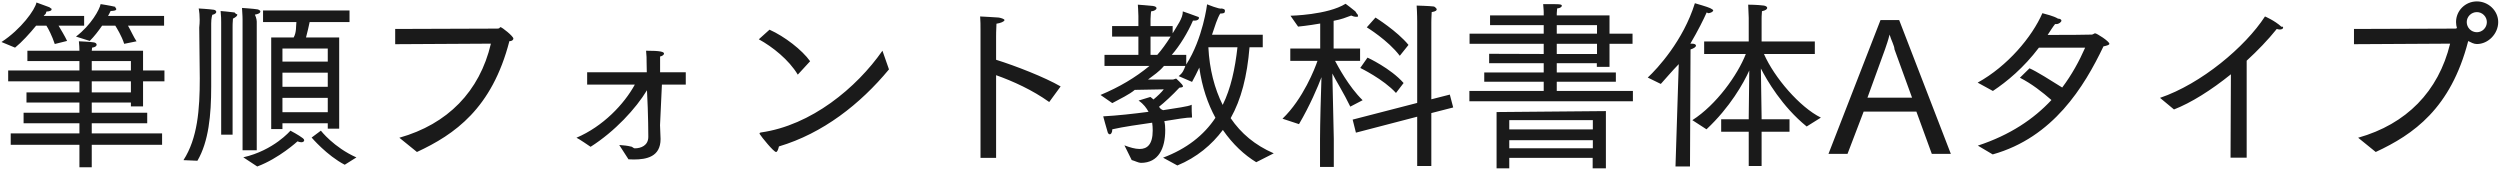 <svg 
 xmlns="http://www.w3.org/2000/svg"
 xmlns:xlink="http://www.w3.org/1999/xlink"
 width="993px" height="67px">
<path fill-rule="evenodd"  fill="rgb(26, 26, 26)"
 d="M983.820,17.49 C982.596,17.49 981.444,16.833 980.436,16.329 L980.364,16.329 C973.451,43.115 958.618,53.412 943.641,60.37 L936.656,54.708 C955.810,49.308 968.555,36.347 973.19,17.337 L935.0,17.553 L935.0,11.504 L975.36,11.360 C975.396,11.360 975.684,11.288 975.900,11.144 C975.684,10.424 975.540,9.632 975.540,8.768 C975.540,4.232 979.212,0.559 983.820,0.559 C988.357,0.559 992.29,4.232 992.29,8.768 C992.29,13.377 988.357,17.49 983.820,17.49 ZM983.820,4.808 C981.588,4.808 979.788,6.608 979.788,8.768 C979.788,11.0 981.588,12.801 983.820,12.801 C985.981,12.801 987.781,11.0 987.781,8.768 C987.781,6.608 985.981,4.808 983.820,4.808 ZM905.556,11.720 C905.196,11.720 904.764,11.648 904.332,11.504 C900.803,15.897 896.699,20.145 892.379,24.105 L892.379,62.629 L885.970,62.629 L886.114,29.506 C878.266,35.843 870.201,40.883 863.504,43.475 L857.96,38.867 C874.305,33.322 891.803,18.633 899.651,6.536 C899.651,6.536 903.468,8.120 906.204,10.64 C906.636,10.424 906.852,10.712 906.852,11.0 C906.852,11.432 906.276,11.720 905.556,11.720 ZM791.504,61.333 L785.600,57.84 C798.417,53.628 807.778,47.291 814.834,39.731 C811.234,36.59 806.986,33.250 802.305,30.874 L806.122,27.130 C808.930,28.354 814.546,31.90 819.11,34.762 C822.899,29.722 825.851,24.322 828.228,18.921 L809.866,18.921 C803.745,26.986 797.193,32.386 791.576,36.131 L785.528,32.818 C797.409,26.266 807.130,14.673 811.234,5.240 C812.458,5.600 815.698,6.320 817.427,7.40 C818.363,7.400 818.795,7.832 818.795,8.192 C818.795,8.696 817.859,9.56 816.779,9.56 C816.635,9.56 816.419,9.56 816.275,9.56 C815.338,10.712 814.330,12.368 813.322,13.881 C820.595,13.881 830.604,13.809 830.964,13.737 C831.684,13.521 831.828,13.233 832.188,13.233 C832.836,13.233 837.84,16.401 837.84,17.409 C837.84,17.913 836.508,18.201 835.500,18.417 C827.796,34.546 815.50,54.60 791.504,61.333 ZM761.194,44.339 L740.24,44.339 L733.832,61.117 L726.271,61.117 L746.937,7.976 L754.354,7.976 L774.875,61.117 L767.315,61.117 L761.194,44.339 ZM752.481,19.569 C752.49,18.273 751.185,15.969 750.537,13.737 C749.961,16.113 749.313,17.841 748.737,19.569 L741.752,38.795 L759.466,38.795 L752.481,19.569 ZM717.61,50.244 C707.772,42.251 701.795,31.810 699.419,27.202 C699.563,34.330 699.707,43.835 699.707,46.427 L699.707,47.363 L710.796,47.363 L710.796,52.332 L699.707,52.332 L699.707,65.941 L694.595,65.941 L694.595,52.332 L683.650,52.332 L683.650,47.363 L694.595,47.363 L694.595,46.427 C694.595,44.267 694.739,35.122 694.811,27.994 C692.578,32.962 687.178,42.611 677.817,51.36 L672.201,47.724 C681.778,41.603 690.202,29.74 693.443,21.441 L676.89,21.441 L676.89,16.473 L694.595,16.473 L694.595,7.112 C694.595,7.112 694.523,4.88 694.379,1.856 C694.379,1.856 697.907,1.856 700.643,2.216 C701.435,2.360 701.939,2.720 701.939,3.152 C701.939,3.584 701.363,4.160 699.851,4.448 C699.707,5.672 699.707,7.544 699.707,7.544 L699.707,16.473 L720.85,16.473 L720.85,21.441 L700.643,21.441 C704.748,30.82 714.900,42.611 723.253,46.715 L717.61,50.244 ZM678.465,5.24 C678.321,5.24 678.105,4.952 677.889,4.952 C676.737,7.544 674.433,12.224 671.409,17.337 L671.985,17.337 C673.137,17.337 673.641,17.697 673.641,18.129 C673.641,18.633 672.849,19.209 671.481,19.641 L671.265,66.13 L665.504,66.13 L666.80,25.474 C664.136,28.210 661.976,30.802 659.672,33.34 L654.487,30.802 C658.304,27.274 668.600,16.113 673.209,1.280 C673.209,1.280 678.465,2.792 679.257,3.224 C679.833,3.512 680.49,3.872 680.49,4.160 C680.49,4.592 679.473,5.24 678.465,5.24 ZM583.639,36.131 L613.162,36.131 L613.162,32.458 L589.544,32.458 L589.544,28.786 L613.162,28.786 L613.162,25.114 L591.488,25.114 L591.488,21.369 L613.162,21.441 L613.162,17.409 L583.711,17.409 L583.711,13.377 L613.162,13.377 L613.162,9.992 L591.848,9.992 L591.848,6.104 L613.162,6.104 L613.162,4.808 C613.162,4.808 613.162,3.80 612.946,1.63 C612.946,1.63 613.162,1.63 613.522,1.63 C619.138,1.63 620.363,1.568 620.363,2.288 C620.363,2.720 619.786,3.224 618.490,3.368 C618.418,4.376 618.346,5.312 618.346,5.312 L618.346,6.104 L639.300,6.104 L639.300,13.377 L648.445,13.377 L648.445,17.409 L639.300,17.409 L639.300,26.554 L634.260,26.554 L634.260,25.114 L618.346,25.114 L618.346,28.786 L641.820,28.786 L641.820,32.458 L618.346,32.458 L618.346,36.131 L648.589,36.131 L648.589,40.235 L583.639,40.235 L583.639,36.131 ZM618.346,21.441 L634.332,21.441 L634.332,17.409 L618.346,17.409 L618.346,21.441 ZM618.346,13.377 L634.332,13.377 L634.332,9.992 L618.346,9.992 L618.346,13.377 ZM568.524,65.941 L562.908,65.941 L562.908,46.355 L538.570,52.692 L537.274,47.508 L562.908,40.883 L562.908,8.624 C562.908,8.624 562.908,5.168 562.692,2.216 C562.692,2.216 567.948,2.360 569.460,2.576 C570.252,2.720 570.685,3.80 570.685,3.512 C570.685,4.16 570.36,4.520 568.668,4.808 C568.524,6.608 568.524,8.984 568.524,8.984 L568.524,39.443 L575.869,37.571 L577.21,42.683 L568.524,44.915 L568.524,65.941 ZM542.890,10.856 L546.346,6.968 C546.346,6.968 554.987,12.368 559.452,17.841 L555.995,22.161 C551.315,15.969 542.890,10.856 542.890,10.856 ZM557.507,32.98 L554.483,36.923 C549.515,31.450 540.298,26.986 540.298,26.986 L543.178,22.881 C543.178,22.881 552.395,27.130 557.507,32.98 ZM541.234,39.803 L536.338,42.35 C533.97,37.355 530.217,31.306 529.209,29.2 C529.353,34.546 529.785,54.132 529.785,55.212 L529.785,66.301 L524.313,66.301 L524.313,55.140 C524.313,49.668 524.673,36.491 524.889,30.658 C523.520,34.330 520.280,41.963 515.96,49.308 L509.407,47.147 C517.616,39.299 522.368,26.986 523.304,24.177 L512.504,24.177 L512.504,19.281 L524.385,19.281 L524.385,9.344 C519.488,10.208 515.600,10.568 515.600,10.568 L512.576,6.248 C512.576,6.248 527.337,5.960 534.465,1.496 C534.465,1.496 537.562,3.800 538.354,4.520 C539.2,5.96 539.362,5.672 539.362,6.104 C539.362,6.464 539.74,6.680 538.570,6.680 C538.138,6.680 537.490,6.536 536.698,6.176 C534.537,6.968 532.89,7.688 529.713,8.264 L529.713,19.281 L540.226,19.281 L540.226,24.177 L530.289,24.177 C531.369,26.194 535.690,34.42 541.234,39.803 ZM498.973,64.429 C494.364,61.621 489.684,57.372 485.723,51.612 C481.331,57.516 475.355,62.53 467.650,65.725 L461.97,62.629 C471.34,59.101 478.19,53.700 482.771,46.787 C479.747,41.243 477.443,34.618 476.363,26.842 C475.427,28.786 474.491,30.730 473.482,32.530 L468.154,30.226 C469.90,28.930 470.26,27.634 470.818,26.194 L462.33,26.194 C460.233,28.66 458.289,29.794 455.985,31.594 L465.778,31.594 C466.354,31.594 466.714,31.234 467.2,31.234 C467.146,31.234 469.882,33.538 469.882,34.258 C469.882,34.690 469.162,34.762 468.442,34.834 C465.850,37.643 462.321,40.883 460.377,42.395 C460.665,42.827 460.881,43.331 461.97,43.763 C467.146,42.899 471.970,42.35 473.338,41.603 C473.338,41.603 473.338,41.963 473.338,42.539 C473.338,43.475 473.338,44.843 473.482,46.67 C471.250,46.643 467.218,47.363 462.465,48.12 C462.753,49.236 462.825,50.388 462.825,51.540 C462.825,51.612 462.825,51.684 462.825,51.756 C462.825,58.92 460.17,64.69 453.177,64.69 C452.25,64.69 450.800,63.925 449.504,63.565 L446.624,57.732 C448.712,58.524 450.800,59.173 452.673,59.173 C455.625,59.173 457.857,57.444 457.857,51.828 C457.857,50.748 457.785,49.740 457.641,48.732 C452.241,49.524 446.408,50.316 441.800,51.36 C441.800,51.180 441.800,51.252 441.800,51.396 C441.800,52.692 441.296,53.340 440.792,53.340 C440.504,53.340 440.216,53.124 440.0,52.620 C439.567,51.324 438.199,46.211 438.199,46.211 C443.672,45.923 450.224,45.203 456.201,44.411 C455.337,42.899 454.41,41.459 452.241,39.947 L456.921,38.507 C457.353,38.795 457.785,39.155 458.145,39.515 C459.657,38.291 461.385,36.635 462.249,35.482 L450.728,35.698 C448.64,37.499 444.968,39.227 441.800,40.955 L437.119,37.715 C444.680,34.546 450.872,30.874 456.57,26.194 L438.703,26.194 L438.703,21.801 L452.169,21.801 L452.169,14.529 L441.728,14.529 L441.728,10.352 L452.169,10.352 L452.169,6.320 C452.169,4.952 451.953,1.856 451.953,1.856 C451.953,1.856 456.777,2.216 457.929,2.360 C458.937,2.504 459.369,2.864 459.369,3.224 C459.369,3.800 458.577,4.376 457.209,4.520 C457.209,4.520 456.993,6.320 456.993,7.544 L456.993,10.352 L465.778,10.352 L465.778,13.233 C467.506,10.280 469.90,7.184 469.810,4.520 C469.810,4.520 474.779,6.248 475.643,6.608 C476.3,6.752 476.219,6.968 476.219,7.256 C476.219,7.688 475.499,8.192 474.58,8.192 C473.986,8.192 473.914,8.192 473.842,8.192 C471.826,12.873 468.586,18.201 465.418,21.801 L471.178,21.801 L471.178,25.618 C477.83,15.249 479.459,1.712 479.459,1.712 C479.459,1.712 484.499,3.80 485.219,3.368 C486.84,3.656 486.516,4.160 486.516,4.520 C486.516,5.24 485.867,5.384 484.499,5.384 C484.355,5.384 484.211,5.384 484.67,5.384 C483.491,7.328 482.555,10.352 481.403,13.809 L501.565,13.809 L501.565,18.777 L496.308,18.777 C495.372,30.298 492.996,39.515 488.820,46.931 C492.924,52.980 498.469,57.660 505.93,60.901 L498.973,64.429 ZM456.993,14.529 L456.993,21.801 L459.657,21.801 C461.385,19.857 463.258,17.265 464.986,14.529 L456.993,14.529 ZM491.52,18.777 L479.963,18.777 C480.395,27.490 482.411,35.194 485.651,41.675 C488.892,35.122 490.548,27.418 491.52,18.777 ZM421.284,34.330 L416.748,40.523 C410.123,35.770 402.347,32.242 395.650,29.866 L395.650,62.701 L389.457,62.701 L389.457,13.521 C389.457,13.521 389.457,12.801 389.457,11.864 C389.457,10.352 389.457,8.120 389.313,6.536 C390.106,6.608 395.434,6.824 396.658,6.968 C397.594,7.112 398.98,7.544 398.98,7.976 C398.98,8.552 397.378,9.200 395.794,9.416 C395.650,11.792 395.650,14.385 395.650,14.385 L395.650,23.745 C403.283,26.122 414.948,30.658 421.284,34.330 ZM308.241,60.37 C307.305,60.37 302.480,54.420 301.832,53.340 C301.760,53.268 301.688,53.124 301.688,52.980 C301.688,52.836 301.832,52.692 302.192,52.620 C322.210,49.812 340.211,34.906 350.508,20.145 L353.101,27.562 C341.652,41.387 326.818,52.980 309.393,58.164 C309.105,59.389 308.745,60.37 308.241,60.37 ZM301.400,15.609 L305.648,11.792 C311.625,14.457 318.610,19.857 321.778,24.322 L316.881,29.650 C313.353,23.745 306.801,18.561 301.400,15.609 ZM262.163,49.740 C262.235,52.476 262.379,54.780 262.379,55.212 C262.379,62.269 256.835,63.349 251.722,63.349 C251.2,63.349 250.282,63.277 249.634,63.277 L245.962,57.588 C247.906,57.732 249.274,57.876 250.498,58.20 C251.2,58.20 251.578,58.92 252.10,58.92 C254.602,58.92 257.51,57.804 257.51,54.348 C257.51,54.348 257.51,45.419 256.979,35.843 C252.586,43.115 244.233,52.188 234.585,58.308 C234.369,58.164 229.760,54.996 228.968,54.708 C239.49,50.244 247.906,41.387 252.154,33.610 L233.217,33.610 L233.217,28.714 L256.907,28.714 L256.835,24.970 C256.835,23.385 256.835,21.945 256.619,20.145 C262.379,20.145 263.747,20.577 263.747,21.297 C263.747,21.729 263.171,22.233 262.19,22.449 C262.19,23.25 262.19,23.529 262.19,23.961 C262.19,24.898 262.19,25.546 262.19,25.546 L262.19,28.714 L272.388,28.714 L272.388,33.610 L262.91,33.610 L262.163,49.740 ZM165.609,60.37 L158.624,54.708 C177.778,49.308 190.523,36.347 194.987,17.337 L156.968,17.553 L156.968,11.504 L197.4,11.360 C198.84,11.360 198.300,10.784 198.804,10.784 C199.380,10.784 203.916,14.385 203.916,15.321 C203.916,15.753 203.412,16.41 202.332,16.329 C195.420,43.115 180.586,53.412 165.609,60.37 ZM123.780,54.636 L127.452,51.900 C127.452,51.900 132.564,58.524 141.565,62.53 L136.93,65.437 C129.828,61.765 123.780,54.636 123.780,54.636 ZM121.547,14.889 L134.725,14.889 L134.725,51.108 L130.188,51.108 L130.188,48.948 L112.187,48.948 L112.187,51.252 L107.722,51.252 L107.722,14.889 L116.651,14.889 C117.83,12.729 117.515,10.352 117.731,8.768 L104.482,8.768 L104.482,4.16 L138.829,4.16 L138.829,8.768 L122.988,8.768 C122.700,10.208 122.123,12.729 121.547,14.889 ZM112.187,44.555 L130.188,44.555 L130.188,38.867 L112.187,38.867 L112.187,44.555 ZM112.187,34.474 L130.188,34.474 L130.188,28.858 L112.187,28.858 L112.187,34.474 ZM112.187,19.281 L112.187,24.466 L130.188,24.466 L130.188,19.281 L112.187,19.281 ZM101.98,8.552 L101.98,59.677 L96.345,59.677 L96.345,7.760 C96.345,7.760 96.345,5.888 96.129,3.152 C96.129,3.152 100.666,3.440 102.34,3.728 C102.682,3.800 103.42,4.160 103.42,4.520 C103.42,5.24 102.466,5.600 101.242,5.816 C101.98,7.328 101.98,8.552 101.98,8.552 ZM92.385,10.64 L92.385,53.484 L87.849,53.484 L87.849,9.560 C87.849,9.560 87.849,9.344 87.849,8.840 C87.849,7.976 87.849,6.320 87.632,4.376 C87.632,4.376 91.881,4.736 93.177,4.952 C93.897,5.96 94.257,5.456 94.257,5.816 C94.257,6.320 93.681,6.824 92.529,7.40 C92.385,8.696 92.385,10.64 92.385,10.64 ZM83.888,9.272 C83.888,31.450 83.888,31.450 83.888,31.450 C83.888,32.314 83.888,33.178 83.888,34.42 C83.888,45.707 82.880,56.220 78.416,63.853 L72.871,63.61 C78.488,54.924 79.352,43.475 79.352,31.162 C79.352,28.282 79.208,18.201 79.136,10.928 C79.64,6.608 78.920,3.368 78.920,3.368 C78.920,3.368 82.880,3.584 84.896,3.872 C85.472,3.944 85.904,4.304 85.904,4.736 C85.904,5.168 85.400,5.672 84.32,5.888 C84.32,5.888 83.888,7.184 83.888,9.272 ZM56.820,42.251 L51.996,42.251 L51.996,40.739 L36.442,40.739 L36.442,44.771 L58.476,44.771 L58.476,48.948 L36.442,48.948 L36.442,52.980 L64.381,52.980 L64.381,57.516 L36.442,57.516 L36.442,66.445 L31.546,66.445 L31.546,57.516 L4.256,57.516 L4.256,52.980 L31.546,52.980 L31.546,48.948 L9.368,48.948 L9.368,44.771 L31.546,44.771 L31.546,40.739 L10.520,40.739 L10.520,36.707 L31.546,36.707 L31.546,32.314 L3.247,32.314 L3.247,27.994 L31.546,27.994 L31.546,24.250 L10.880,24.250 L10.880,20.145 L31.546,20.145 C31.546,19.281 31.474,17.481 31.330,16.401 C31.762,16.401 36.10,16.617 37.234,16.833 C37.954,16.905 38.387,17.337 38.387,17.769 C38.387,18.273 37.810,18.777 36.586,18.921 C36.514,19.281 36.514,19.785 36.442,20.145 L56.820,20.145 L56.820,27.994 L65.317,27.994 L65.317,32.314 L56.820,32.314 L56.820,42.251 ZM51.996,24.250 L36.442,24.250 L36.442,27.994 L51.996,27.994 L51.996,24.250 ZM51.996,32.314 L36.442,32.314 L36.442,36.707 L51.996,36.707 L51.996,32.314 ZM54.228,16.41 L49.331,17.409 C48.323,14.241 46.379,11.144 45.803,10.208 L40.547,10.208 C39.107,12.296 37.450,14.457 35.650,16.257 L30.178,14.529 C36.226,9.920 39.539,3.8 39.971,1.63 C39.971,1.63 43.787,2.216 45.83,2.720 C45.587,2.936 46.19,3.296 46.19,3.584 C46.19,4.16 45.443,4.304 43.931,4.376 C43.643,4.952 43.355,5.600 42.923,6.320 L65.173,6.320 L65.173,10.208 L50.844,10.208 C51.780,11.792 53.220,14.97 54.228,16.41 ZM26.650,16.257 L21.753,17.481 C20.745,14.385 19.17,11.288 18.441,10.208 L14.336,10.208 C11.816,13.305 8.648,16.761 5.984,18.921 L0.583,16.689 C8.360,11.648 13.976,3.8 14.480,0.991 C14.480,0.991 18.297,2.360 19.593,2.864 C20.97,3.80 20.457,3.440 20.457,3.800 C20.457,4.160 19.953,4.520 18.441,4.592 C18.153,5.96 17.793,5.600 17.361,6.320 L33.418,6.320 L33.418,10.208 L23.265,10.208 C24.201,11.792 25.713,14.241 26.650,16.257 ZM120.323,54.924 C120.683,55.212 120.827,55.500 120.827,55.716 C120.827,56.148 120.395,56.508 119.675,56.508 C119.243,56.508 118.739,56.364 118.163,56.148 C118.163,56.148 110.819,62.917 102.178,66.13 L96.633,62.485 C108.730,59.749 115.355,51.900 115.355,51.900 C115.355,51.900 118.667,53.628 120.323,54.924 ZM637.860,66.85 L632.604,66.85 L632.604,62.701 L599.481,62.701 L599.481,66.85 L594.440,66.85 L594.440,44.51 L637.860,44.123 L637.860,66.85 ZM632.676,47.724 L599.481,47.724 L599.481,51.396 L632.676,51.396 L632.676,47.724 ZM632.676,55.68 L599.481,55.68 L599.481,58.884 L632.676,58.884 L632.676,55.68 Z"/>
</svg>